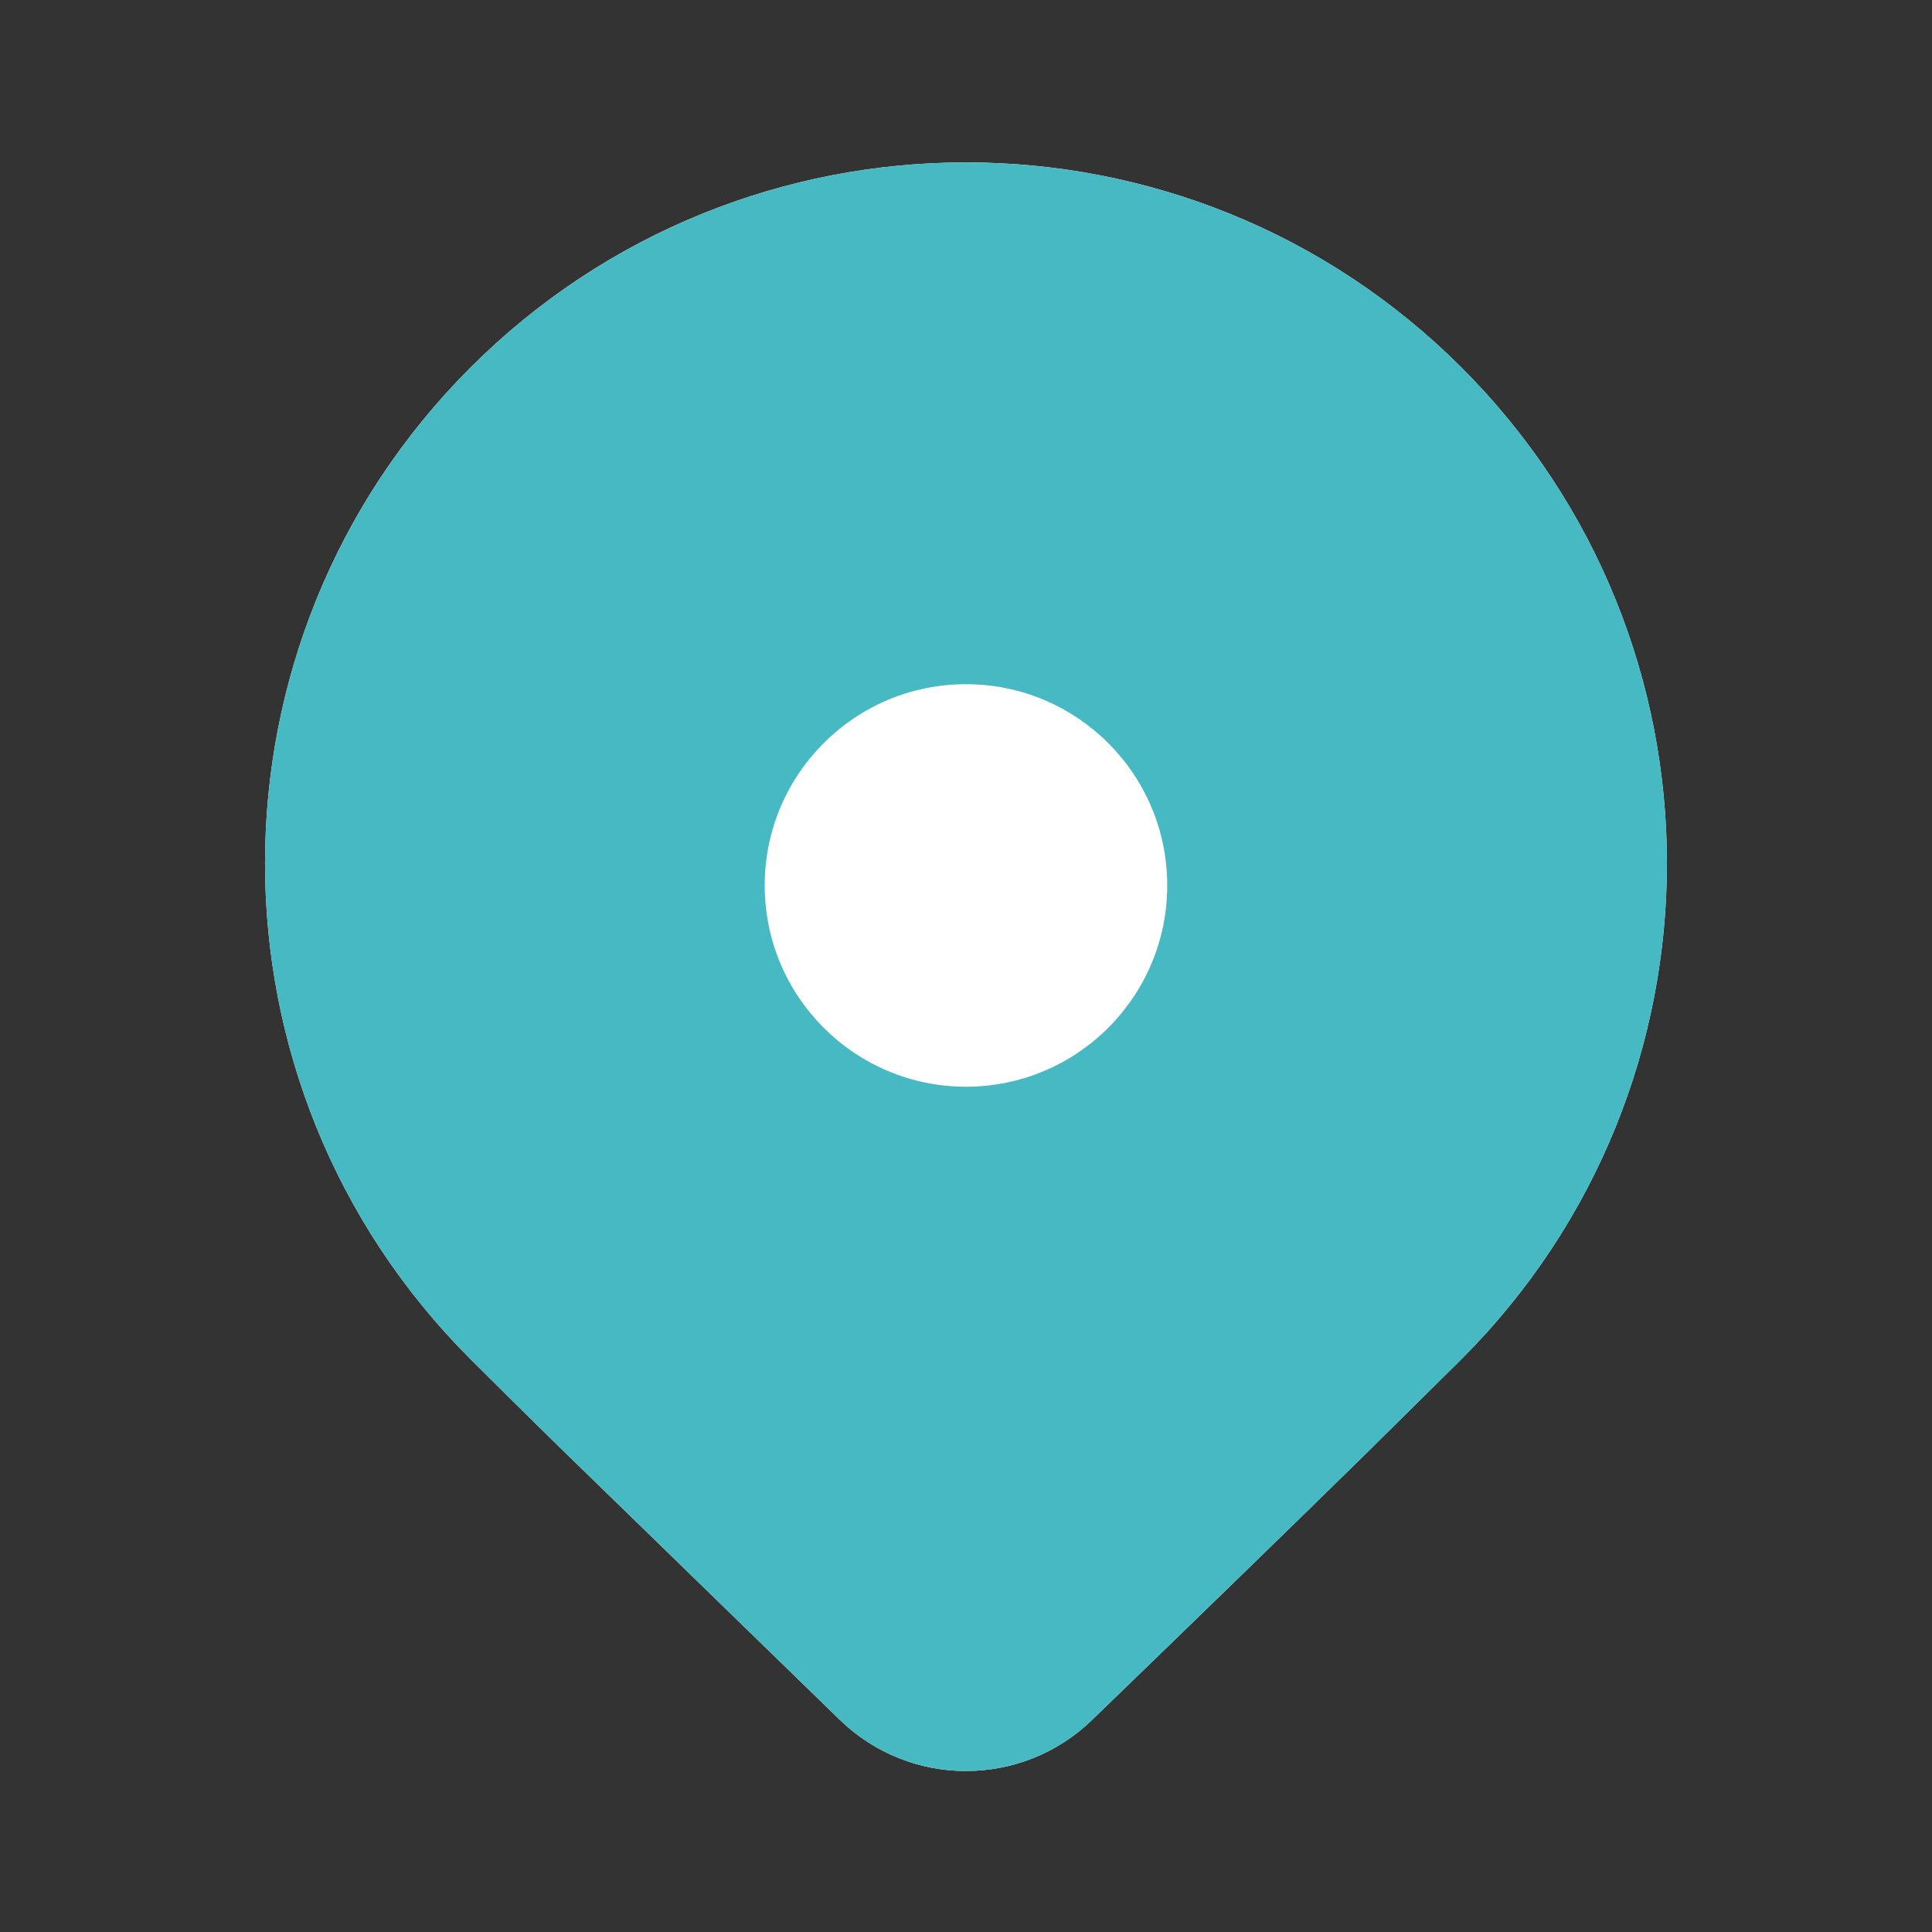 <?xml version="1.0" encoding="UTF-8"?> <svg xmlns="http://www.w3.org/2000/svg" width="50" height="50" viewBox="0 0 50 50" fill="none"><rect x="0" y="0" width="50" height="50" fill="#333333" stroke="none"/><path d="M37.827 35.17L35.354 37.616C33.531 39.405 31.166 41.705 28.258 44.516C26.441 46.273 23.558 46.273 21.741 44.516L14.468 37.441C13.554 36.544 12.789 35.787 12.172 35.17C5.088 28.086 5.088 16.601 12.172 9.516C19.257 2.432 30.742 2.432 37.827 9.516C44.911 16.601 44.911 28.086 37.827 35.17Z" fill="white"></path><path d="M37.827 35.17L35.354 37.616C33.531 39.405 31.166 41.705 28.258 44.516C26.441 46.273 23.558 46.273 21.741 44.516L14.468 37.441C13.554 36.544 12.789 35.787 12.172 35.17C5.088 28.086 5.088 16.601 12.172 9.516C19.257 2.432 30.742 2.432 37.827 9.516C44.911 16.601 44.911 28.086 37.827 35.17ZM30.208 22.916C30.208 20.039 27.876 17.707 25 17.707C22.123 17.707 19.791 20.039 19.791 22.916C19.791 25.792 22.123 28.124 25 28.124C27.876 28.124 30.208 25.792 30.208 22.916Z" fill="#46B9C2"></path></svg> 